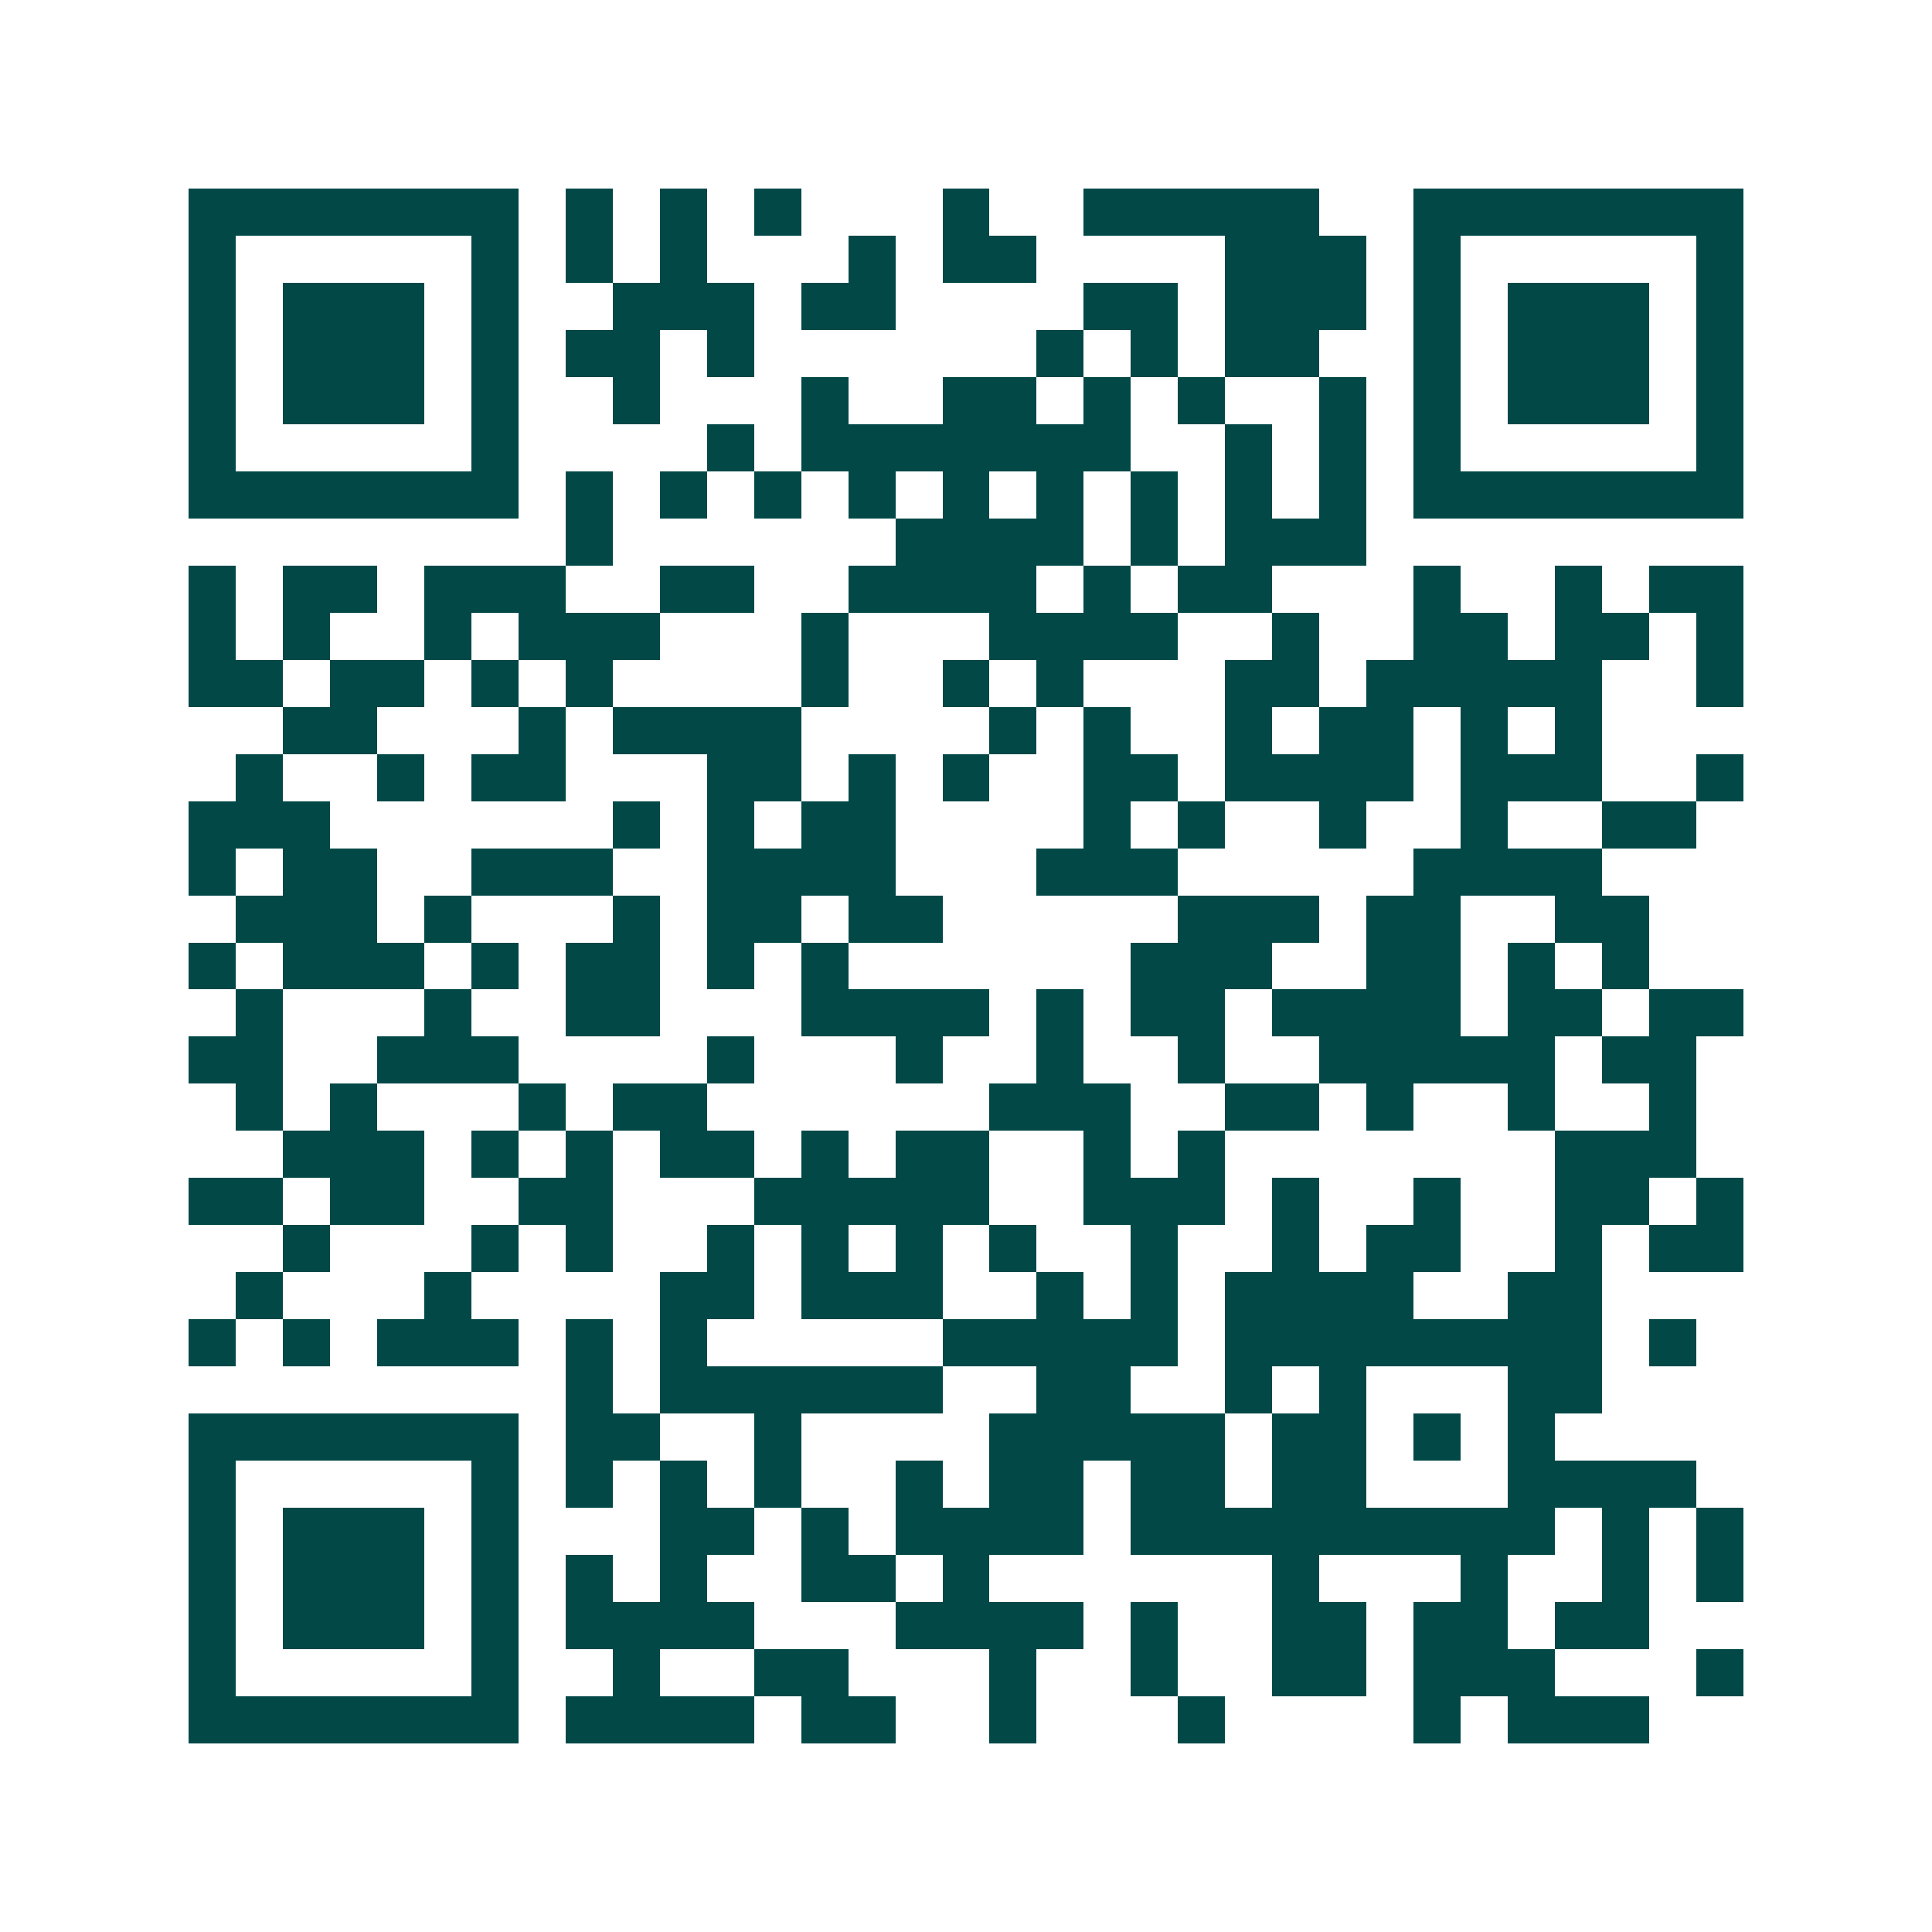 <svg xmlns="http://www.w3.org/2000/svg" width="200" height="200" viewBox="0 0 41 41" shape-rendering="crispEdges"><path fill="#ffffff" d="M0 0h41v41H0z"/><path stroke="#014847" d="M4 4.5h7m1 0h1m1 0h1m1 0h1m3 0h1m2 0h5m2 0h7M4 5.5h1m5 0h1m1 0h1m1 0h1m3 0h1m1 0h2m4 0h3m1 0h1m5 0h1M4 6.5h1m1 0h3m1 0h1m2 0h3m1 0h2m4 0h2m1 0h3m1 0h1m1 0h3m1 0h1M4 7.5h1m1 0h3m1 0h1m1 0h2m1 0h1m6 0h1m1 0h1m1 0h2m2 0h1m1 0h3m1 0h1M4 8.5h1m1 0h3m1 0h1m2 0h1m3 0h1m2 0h2m1 0h1m1 0h1m2 0h1m1 0h1m1 0h3m1 0h1M4 9.5h1m5 0h1m4 0h1m1 0h7m2 0h1m1 0h1m1 0h1m5 0h1M4 10.5h7m1 0h1m1 0h1m1 0h1m1 0h1m1 0h1m1 0h1m1 0h1m1 0h1m1 0h1m1 0h7M12 11.5h1m6 0h4m1 0h1m1 0h3M4 12.5h1m1 0h2m1 0h3m2 0h2m2 0h4m1 0h1m1 0h2m3 0h1m2 0h1m1 0h2M4 13.5h1m1 0h1m2 0h1m1 0h3m3 0h1m3 0h4m2 0h1m2 0h2m1 0h2m1 0h1M4 14.5h2m1 0h2m1 0h1m1 0h1m4 0h1m2 0h1m1 0h1m3 0h2m1 0h5m2 0h1M6 15.5h2m3 0h1m1 0h4m4 0h1m1 0h1m2 0h1m1 0h2m1 0h1m1 0h1M5 16.5h1m2 0h1m1 0h2m3 0h2m1 0h1m1 0h1m2 0h2m1 0h4m1 0h3m2 0h1M4 17.5h3m6 0h1m1 0h1m1 0h2m4 0h1m1 0h1m2 0h1m2 0h1m2 0h2M4 18.5h1m1 0h2m2 0h3m2 0h4m3 0h3m5 0h4M5 19.5h3m1 0h1m3 0h1m1 0h2m1 0h2m5 0h3m1 0h2m2 0h2M4 20.5h1m1 0h3m1 0h1m1 0h2m1 0h1m1 0h1m6 0h3m2 0h2m1 0h1m1 0h1M5 21.5h1m3 0h1m2 0h2m3 0h4m1 0h1m1 0h2m1 0h4m1 0h2m1 0h2M4 22.5h2m2 0h3m4 0h1m3 0h1m2 0h1m2 0h1m2 0h5m1 0h2M5 23.5h1m1 0h1m3 0h1m1 0h2m6 0h3m2 0h2m1 0h1m2 0h1m2 0h1M6 24.5h3m1 0h1m1 0h1m1 0h2m1 0h1m1 0h2m2 0h1m1 0h1m7 0h3M4 25.5h2m1 0h2m2 0h2m3 0h5m2 0h3m1 0h1m2 0h1m2 0h2m1 0h1M6 26.5h1m3 0h1m1 0h1m2 0h1m1 0h1m1 0h1m1 0h1m2 0h1m2 0h1m1 0h2m2 0h1m1 0h2M5 27.5h1m3 0h1m4 0h2m1 0h3m2 0h1m1 0h1m1 0h4m2 0h2M4 28.5h1m1 0h1m1 0h3m1 0h1m1 0h1m5 0h5m1 0h8m1 0h1M12 29.5h1m1 0h6m2 0h2m2 0h1m1 0h1m3 0h2M4 30.5h7m1 0h2m2 0h1m4 0h5m1 0h2m1 0h1m1 0h1M4 31.5h1m5 0h1m1 0h1m1 0h1m1 0h1m2 0h1m1 0h2m1 0h2m1 0h2m3 0h4M4 32.5h1m1 0h3m1 0h1m3 0h2m1 0h1m1 0h4m1 0h9m1 0h1m1 0h1M4 33.5h1m1 0h3m1 0h1m1 0h1m1 0h1m2 0h2m1 0h1m6 0h1m3 0h1m2 0h1m1 0h1M4 34.5h1m1 0h3m1 0h1m1 0h4m3 0h4m1 0h1m2 0h2m1 0h2m1 0h2M4 35.5h1m5 0h1m2 0h1m2 0h2m3 0h1m2 0h1m2 0h2m1 0h3m3 0h1M4 36.5h7m1 0h4m1 0h2m2 0h1m3 0h1m4 0h1m1 0h3"/></svg>
